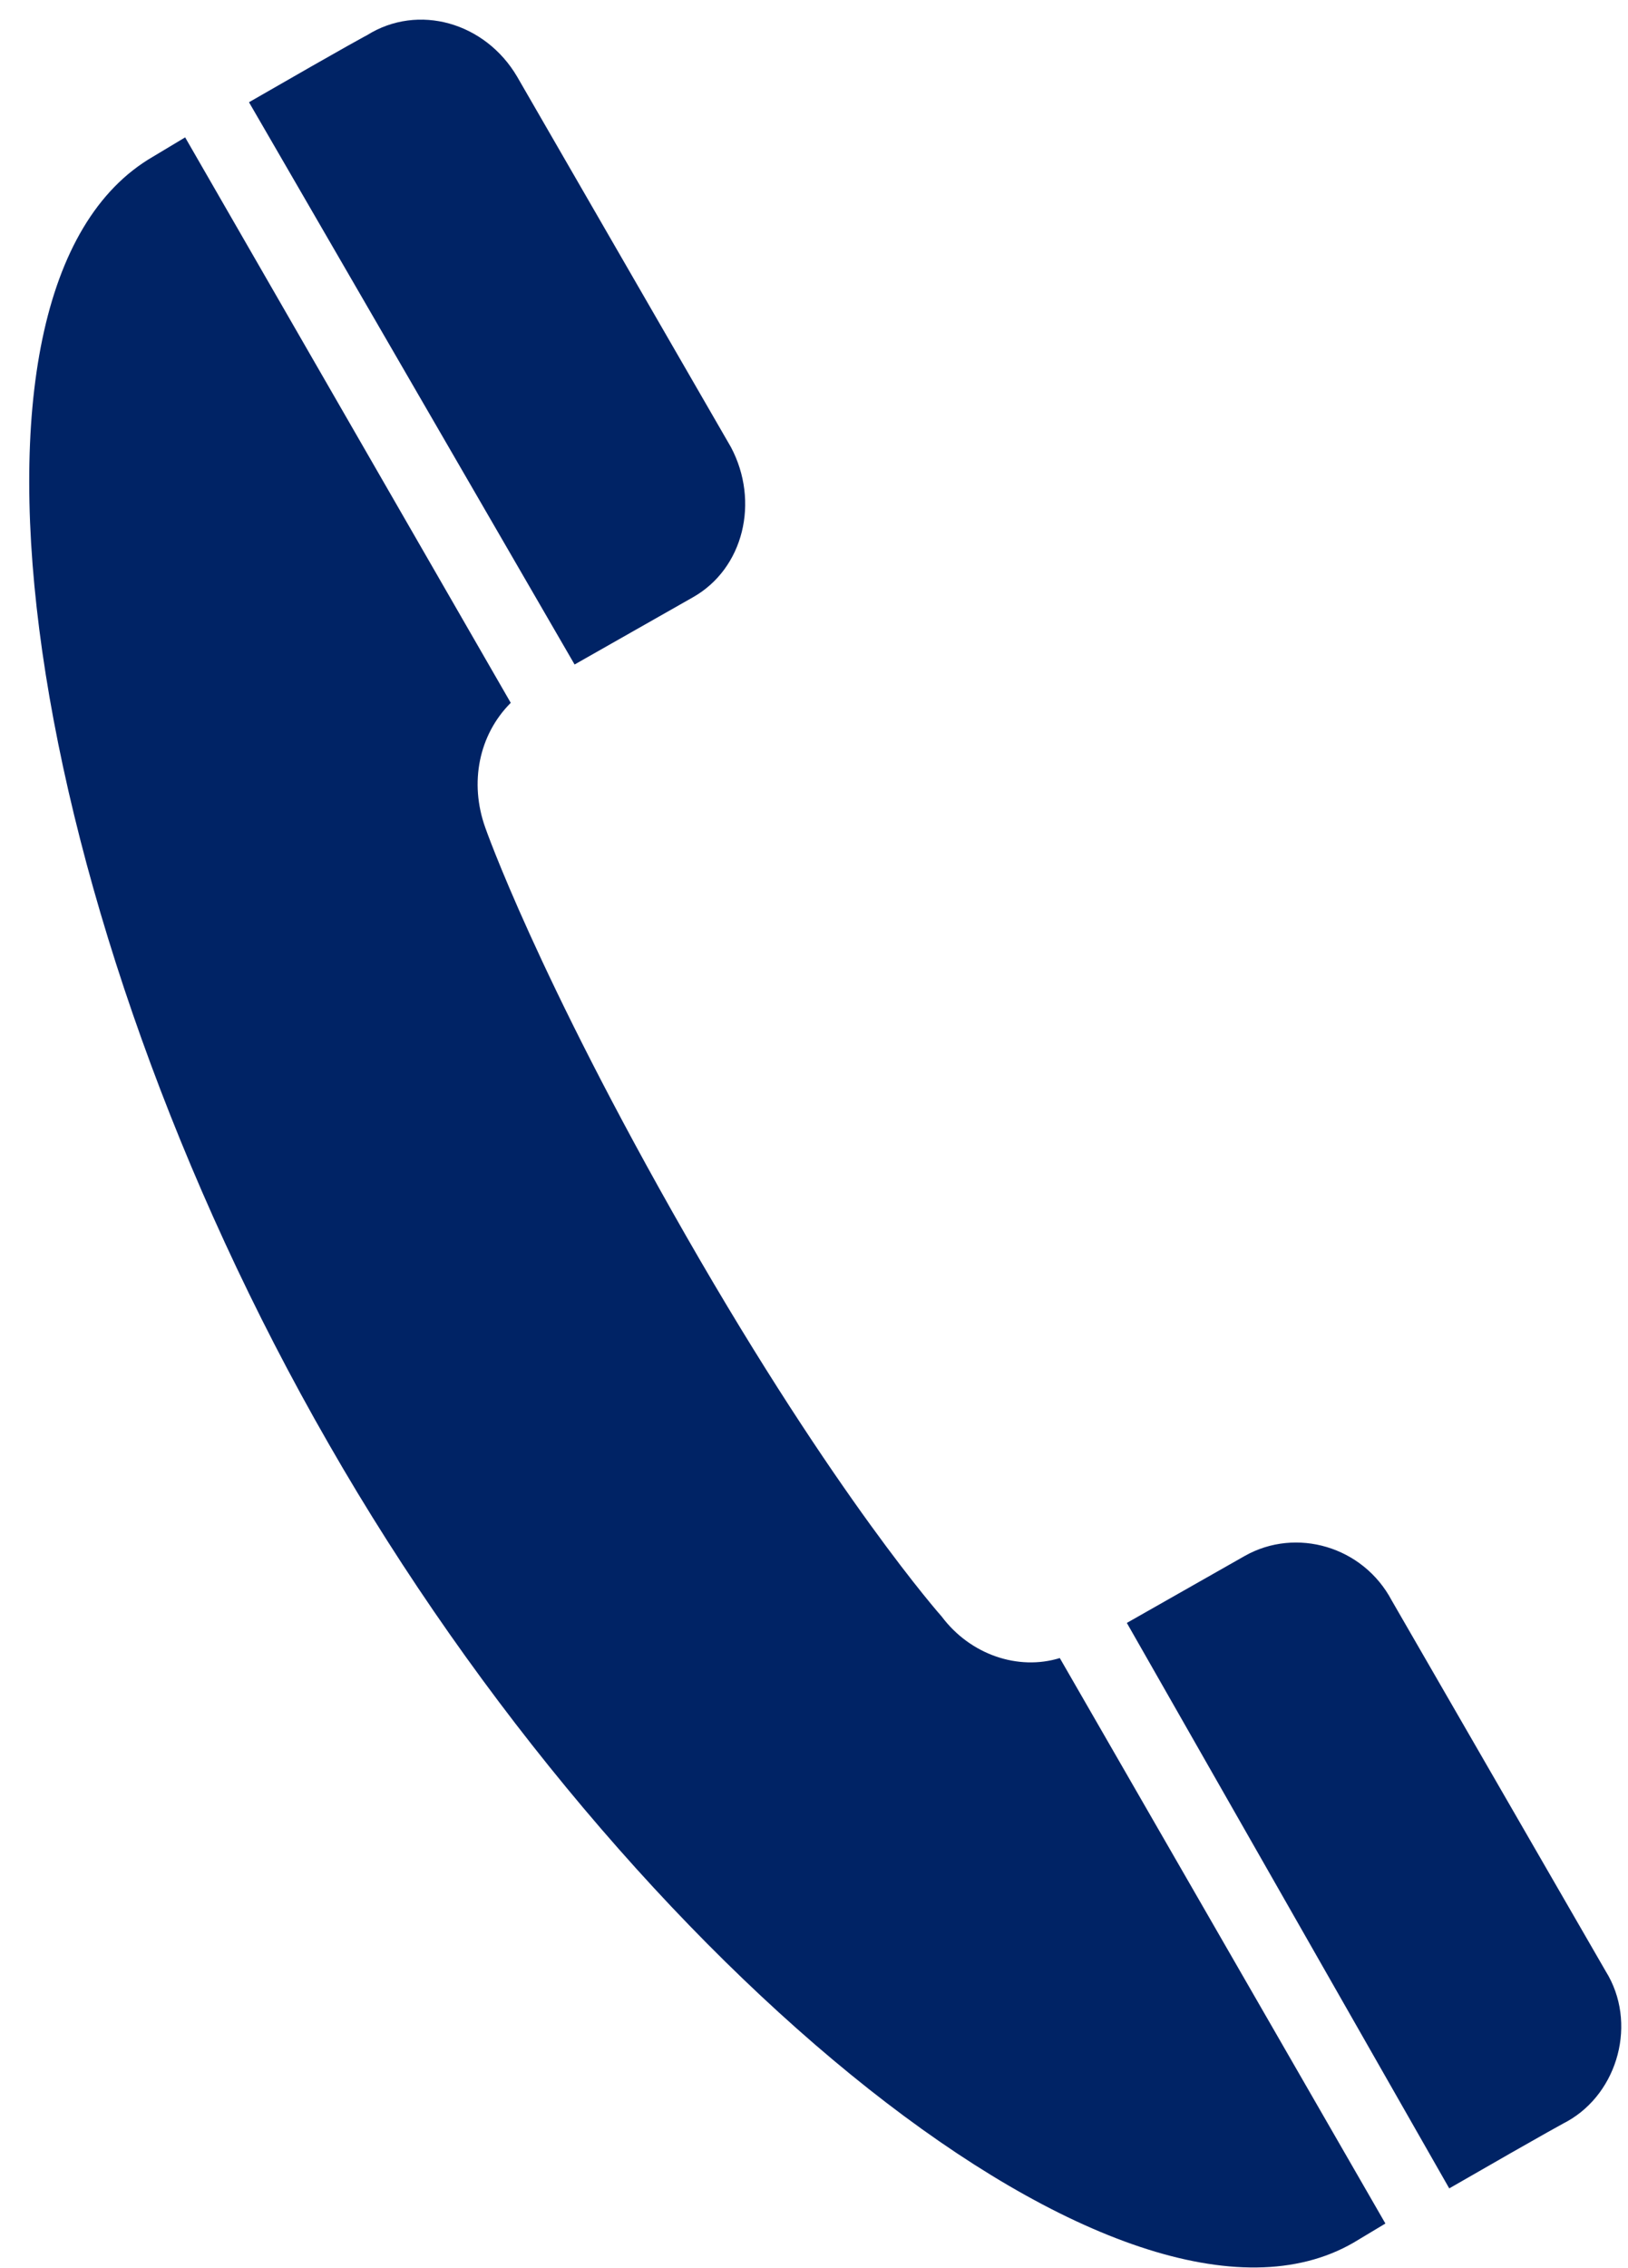 <svg version="1.2" xmlns="http://www.w3.org/2000/svg" viewBox="0 0 51 71" width="51" height="71"><style>.a{fill:#002365}</style><path class="a" d="m11.5 1.1c0 0-0.4 0.2-3.7 2.1l10.2 17.6 3.7-2.1c1.6-0.9 2.1-3 1.2-4.7l-6.7-11.6c-1-1.7-3.1-2.3-4.7-1.3zm-1.2 44.1c9.4 16.4 25 29.1 32.1 25q0.5-0.3 1-0.6l-10.2-17.7c-1.3 0.4-2.8-0.1-3.7-1.3 0 0-3.3-3.7-8-11.9-4.7-8.2-6.3-12.8-6.3-12.8-0.5-1.4-0.2-2.9 0.8-3.9l-10.2-17.7q-0.5 0.3-1 0.6c-7.1 4.1-4 23.8 5.5 40.3zm28.7 3.5l-3.7 2.1 10.1 17.7c3.3-1.9 3.7-2.1 3.7-2.1 1.6-0.9 2.2-3.1 1.2-4.7l-6.7-11.6c-0.9-1.7-3-2.3-4.6-1.4z"/></svg>